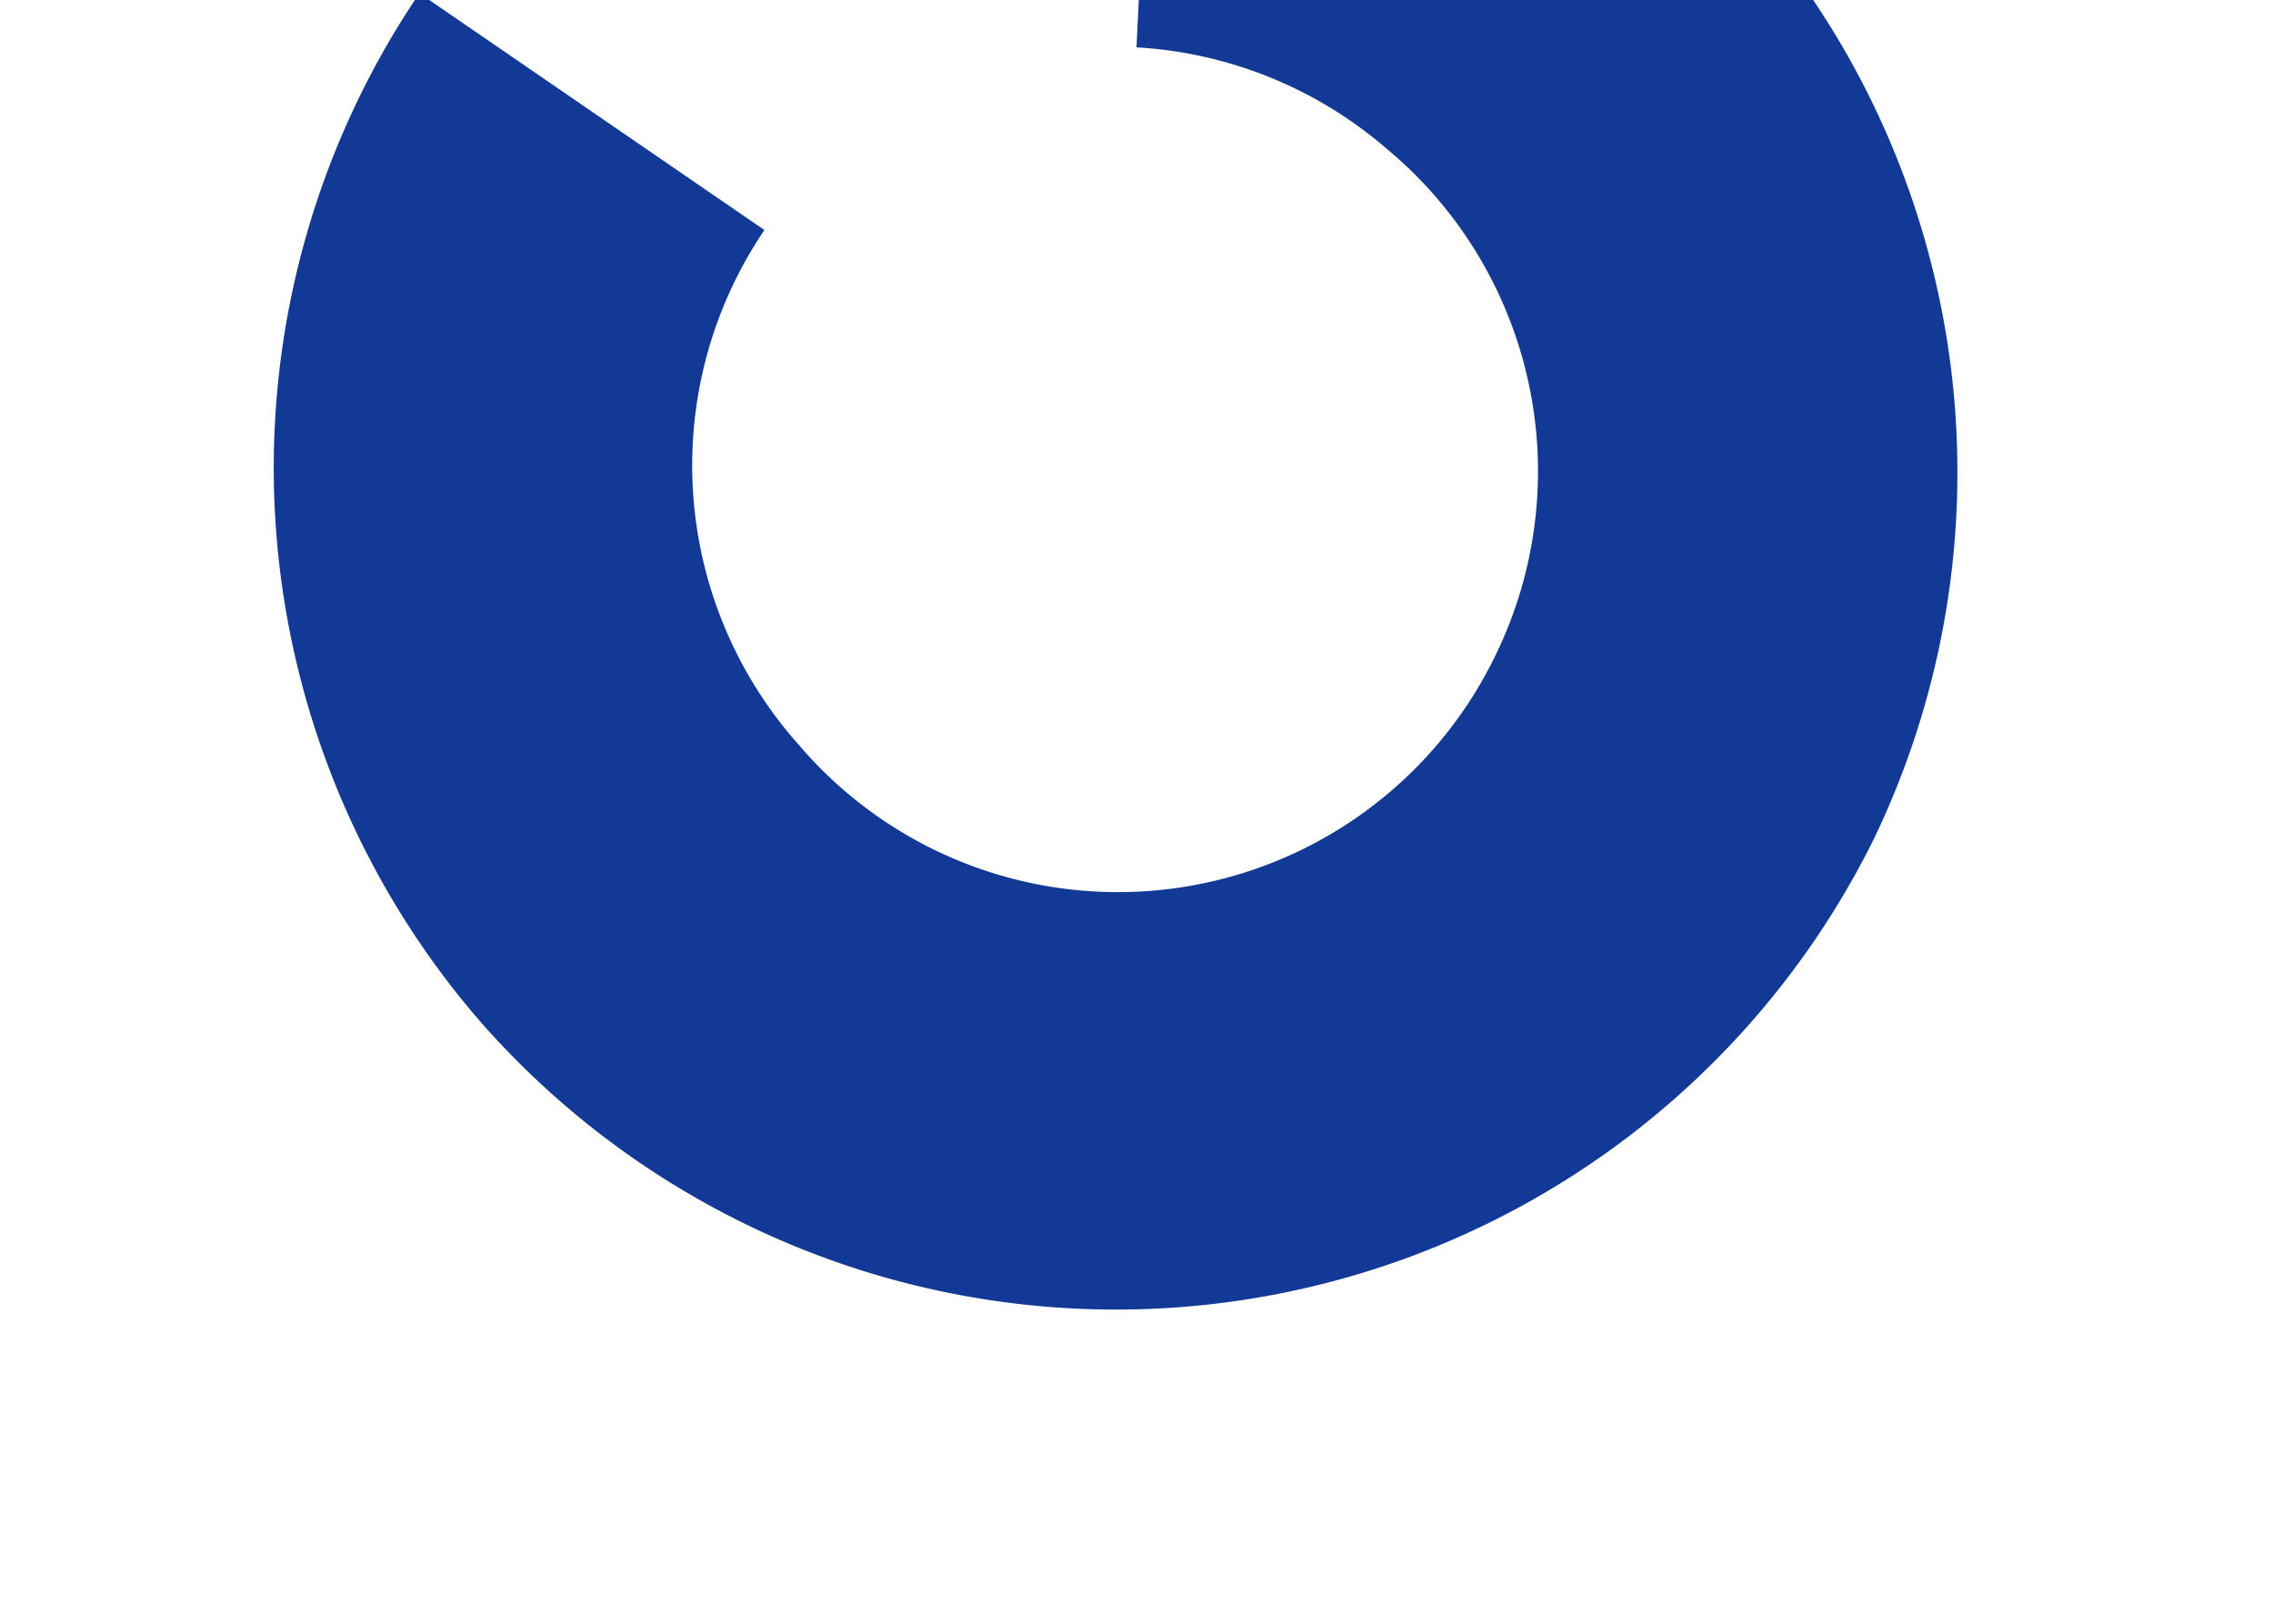 <svg width="336" height="240" fill="none" xmlns="http://www.w3.org/2000/svg"><path d="M171-55a125 125 0 01106 179 125 125 0 01-206 27A125 125 0 0162-1l51 35a62 62 0 005 76 62 62 0 00103-13 62 62 0 00-16-75 62 62 0 00-37-15l3-62z" fill="#133996"/></svg>